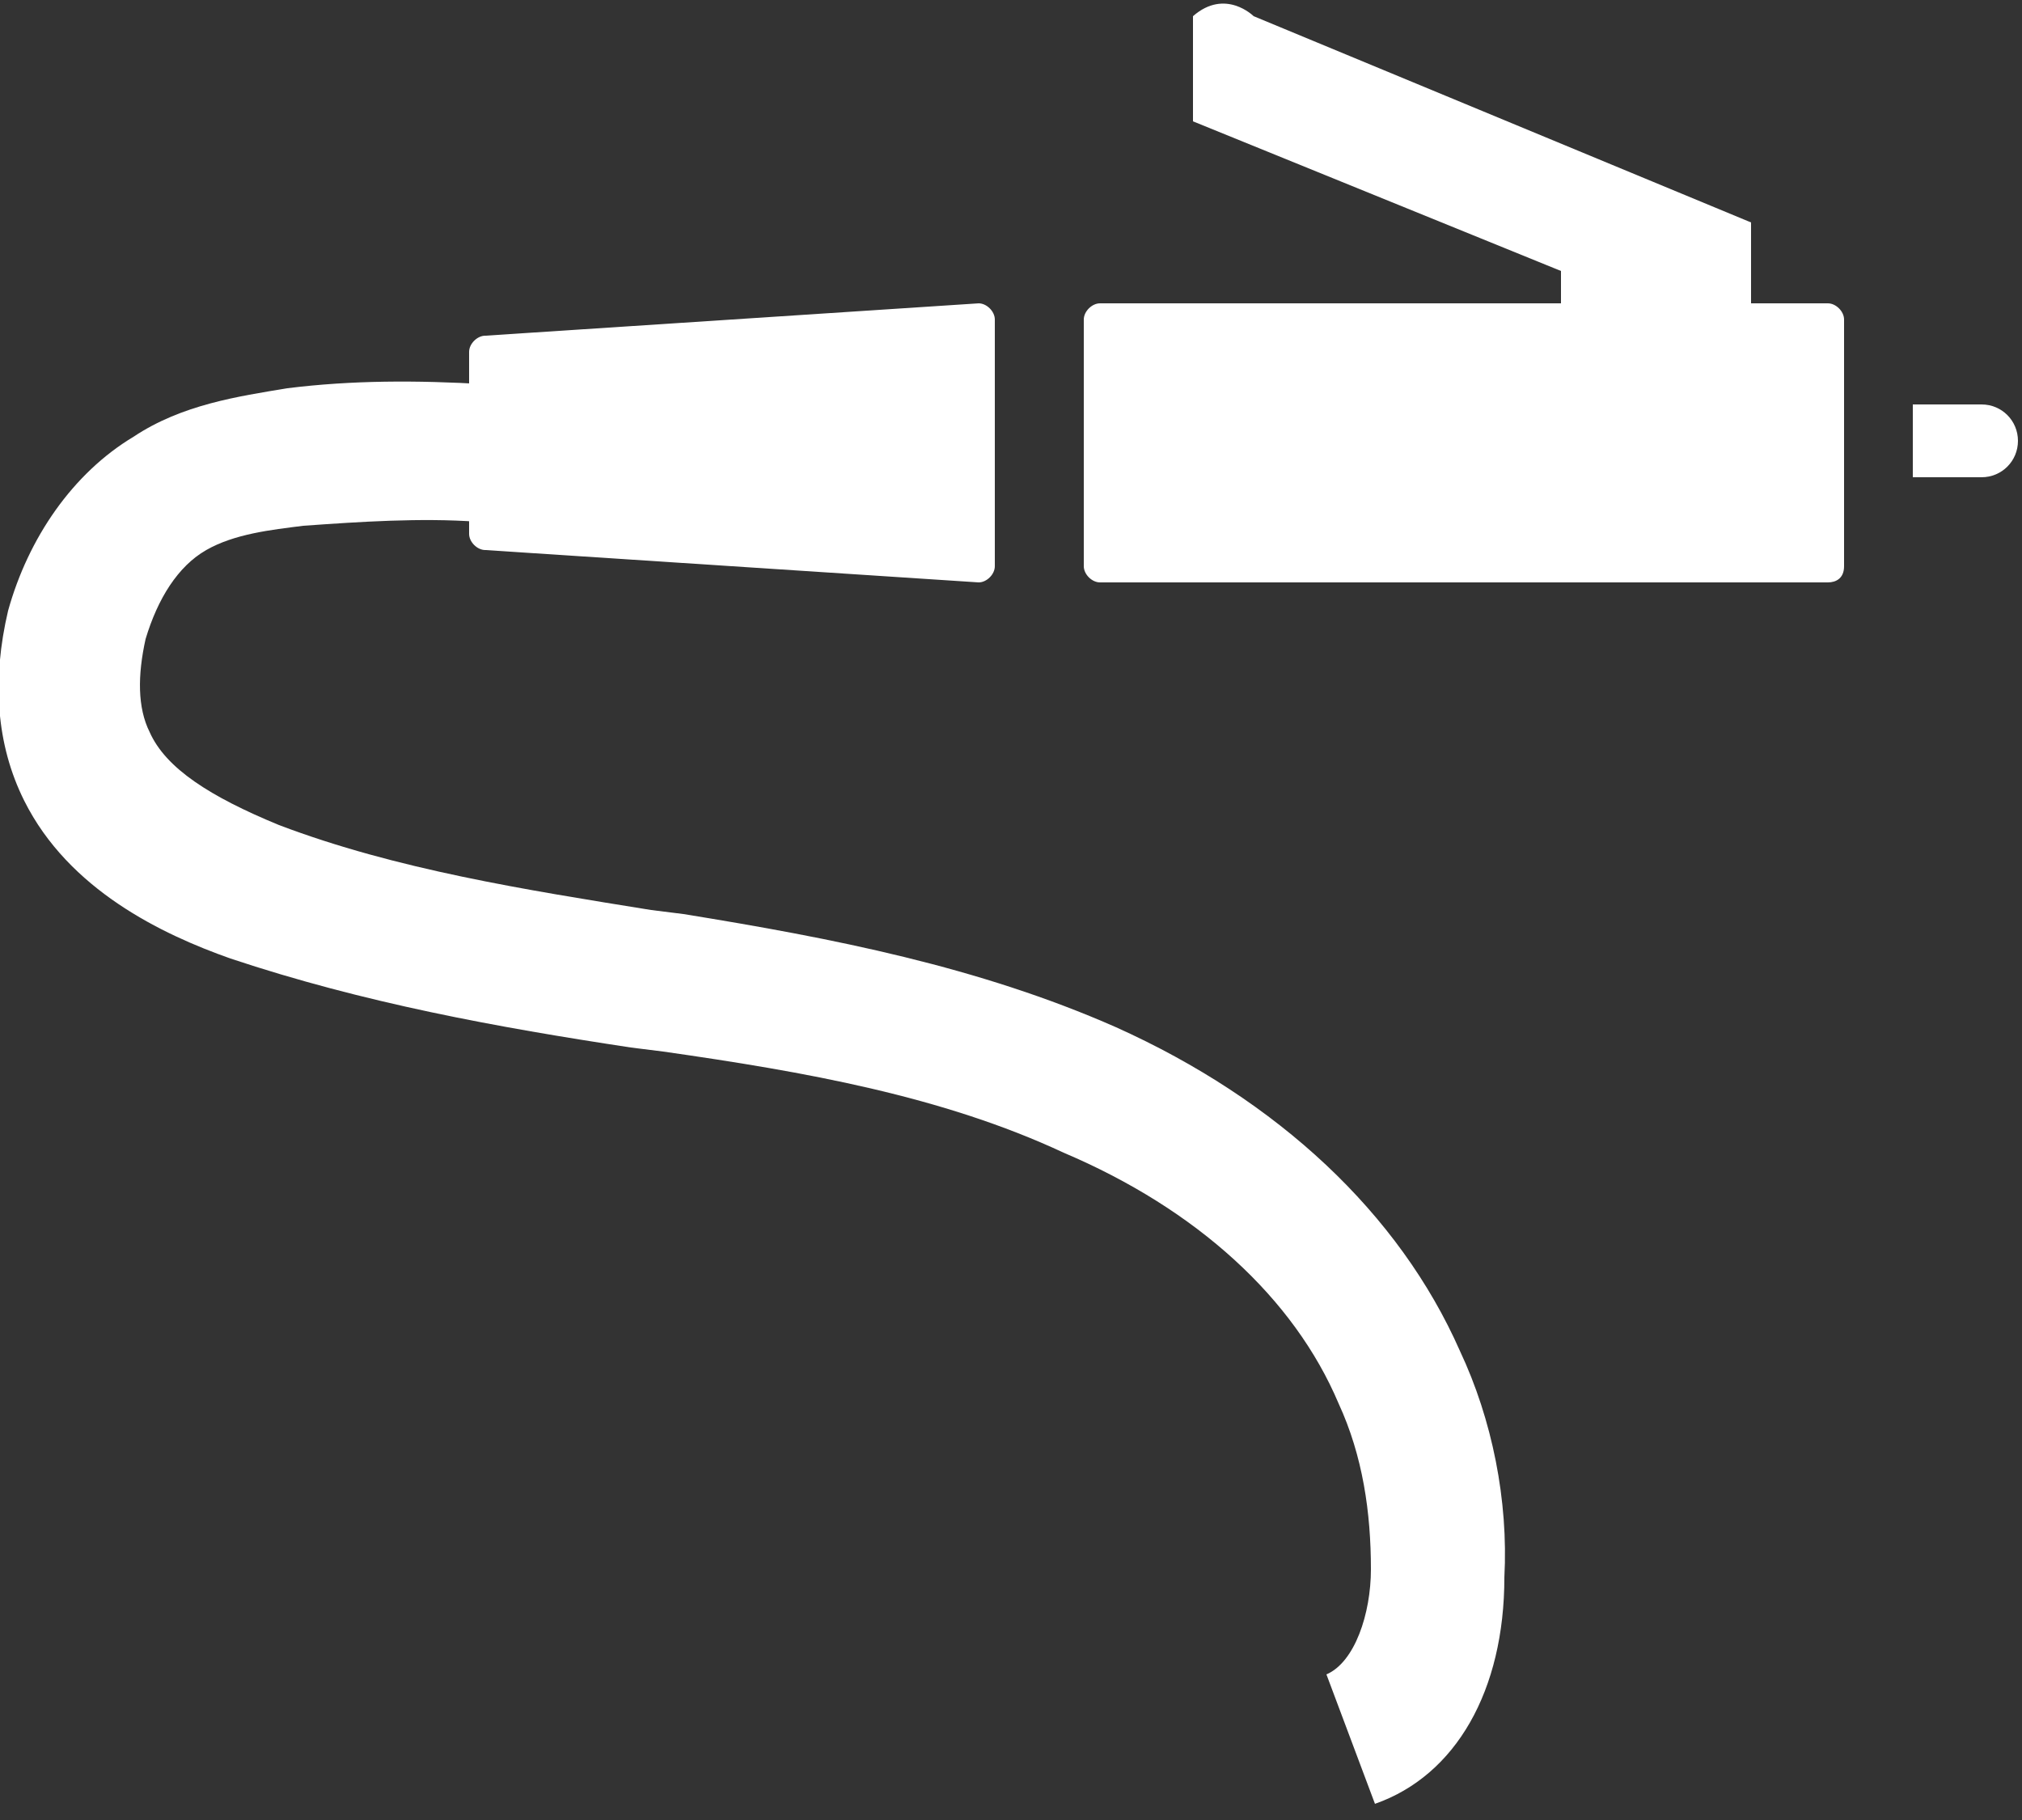 <?xml version="1.0" encoding="utf-8"?>
<!-- Generator: Adobe Illustrator 19.0.0, SVG Export Plug-In . SVG Version: 6.00 Build 0)  -->
<svg version="1.1" baseProfile="basic" id="Слой_1"
	 xmlns="http://www.w3.org/2000/svg" xmlns:xlink="http://www.w3.org/1999/xlink" x="0px" y="0px" width="50px" height="45px" viewBox="0 0 50 45"
	 xml:space="preserve">
<rect x="0" y="0" width="50" height="45" fill="#333333" stroke="none"/>
<style type="text/css">
	.st0{fill:#FFFFFF;}
</style>
<g id="XMLID_391_">
	<g id="XMLID_436_">
		<path id="XMLID_439_" class="st0" d="M45.2,14.4h-18c-0.2,0-0.4-0.2-0.4-0.4V7.9c0-0.2,0.2-0.4,0.4-0.4h16.1h1.9
			c0.2,0,0.4,0.2,0.4,0.4V14C45.6,14.3,45.4,14.4,45.2,14.4z"/>
		<path id="XMLID_438_" class="st0" d="M12,13.6l12.2,0.8c0.2,0,0.4-0.2,0.4-0.4V7.9c0-0.2-0.2-0.4-0.4-0.4L12,8.3
			c-0.2,0-0.4,0.2-0.4,0.4v4.5C11.6,13.4,11.8,13.6,12,13.6z"/>
		<path id="XMLID_437_" class="st0" d="M47.3,10H49c0.5,0,0.9,0.4,0.9,0.9v0c0,0.5-0.4,0.9-0.9,0.9h-1.7"/>
		<path id="XMLID_510_" class="st0" d="M34,44.6l-1.2-3.2c0.7-0.3,1.1-1.5,1.1-2.6c0-1.4-0.2-2.8-0.8-4.1c-1.1-2.6-3.5-4.8-6.8-6.2
			c-3-1.4-6.4-2-9.9-2.5l-0.8-0.1c-3.3-0.5-6.6-1.1-9.9-2.2c-1.7-0.6-4-1.7-5.1-3.9c-0.7-1.4-0.8-3-0.4-4.7c0.5-1.8,1.6-3.4,3.1-4.3
			C4.5,10,5.9,9.8,7.1,9.6c1.6-0.2,3.2-0.2,4.9-0.1l-0.2,3.4c-1.4-0.1-2.9,0-4.3,0.1c-0.8,0.1-1.7,0.2-2.4,0.6
			c-0.7,0.4-1.2,1.2-1.5,2.2c-0.2,0.9-0.2,1.7,0.1,2.3c0.4,0.9,1.5,1.6,3.2,2.3c2.9,1.1,6.1,1.6,9.2,2.1l0.8,0.1
			c3.7,0.6,7.3,1.3,10.7,2.8c4,1.8,7,4.6,8.5,8c0.8,1.7,1.2,3.7,1.1,5.6C37.2,41.8,36,43.9,34,44.6z"/>
	</g>
	<path id="XMLID_463_" class="st0" d="M43.3,7.6V5.5L31,0.4c0,0-0.7-0.7-1.5,0v2.6l9.1,3.7v1L43.3,7.6z"/>
</g>
</svg>

